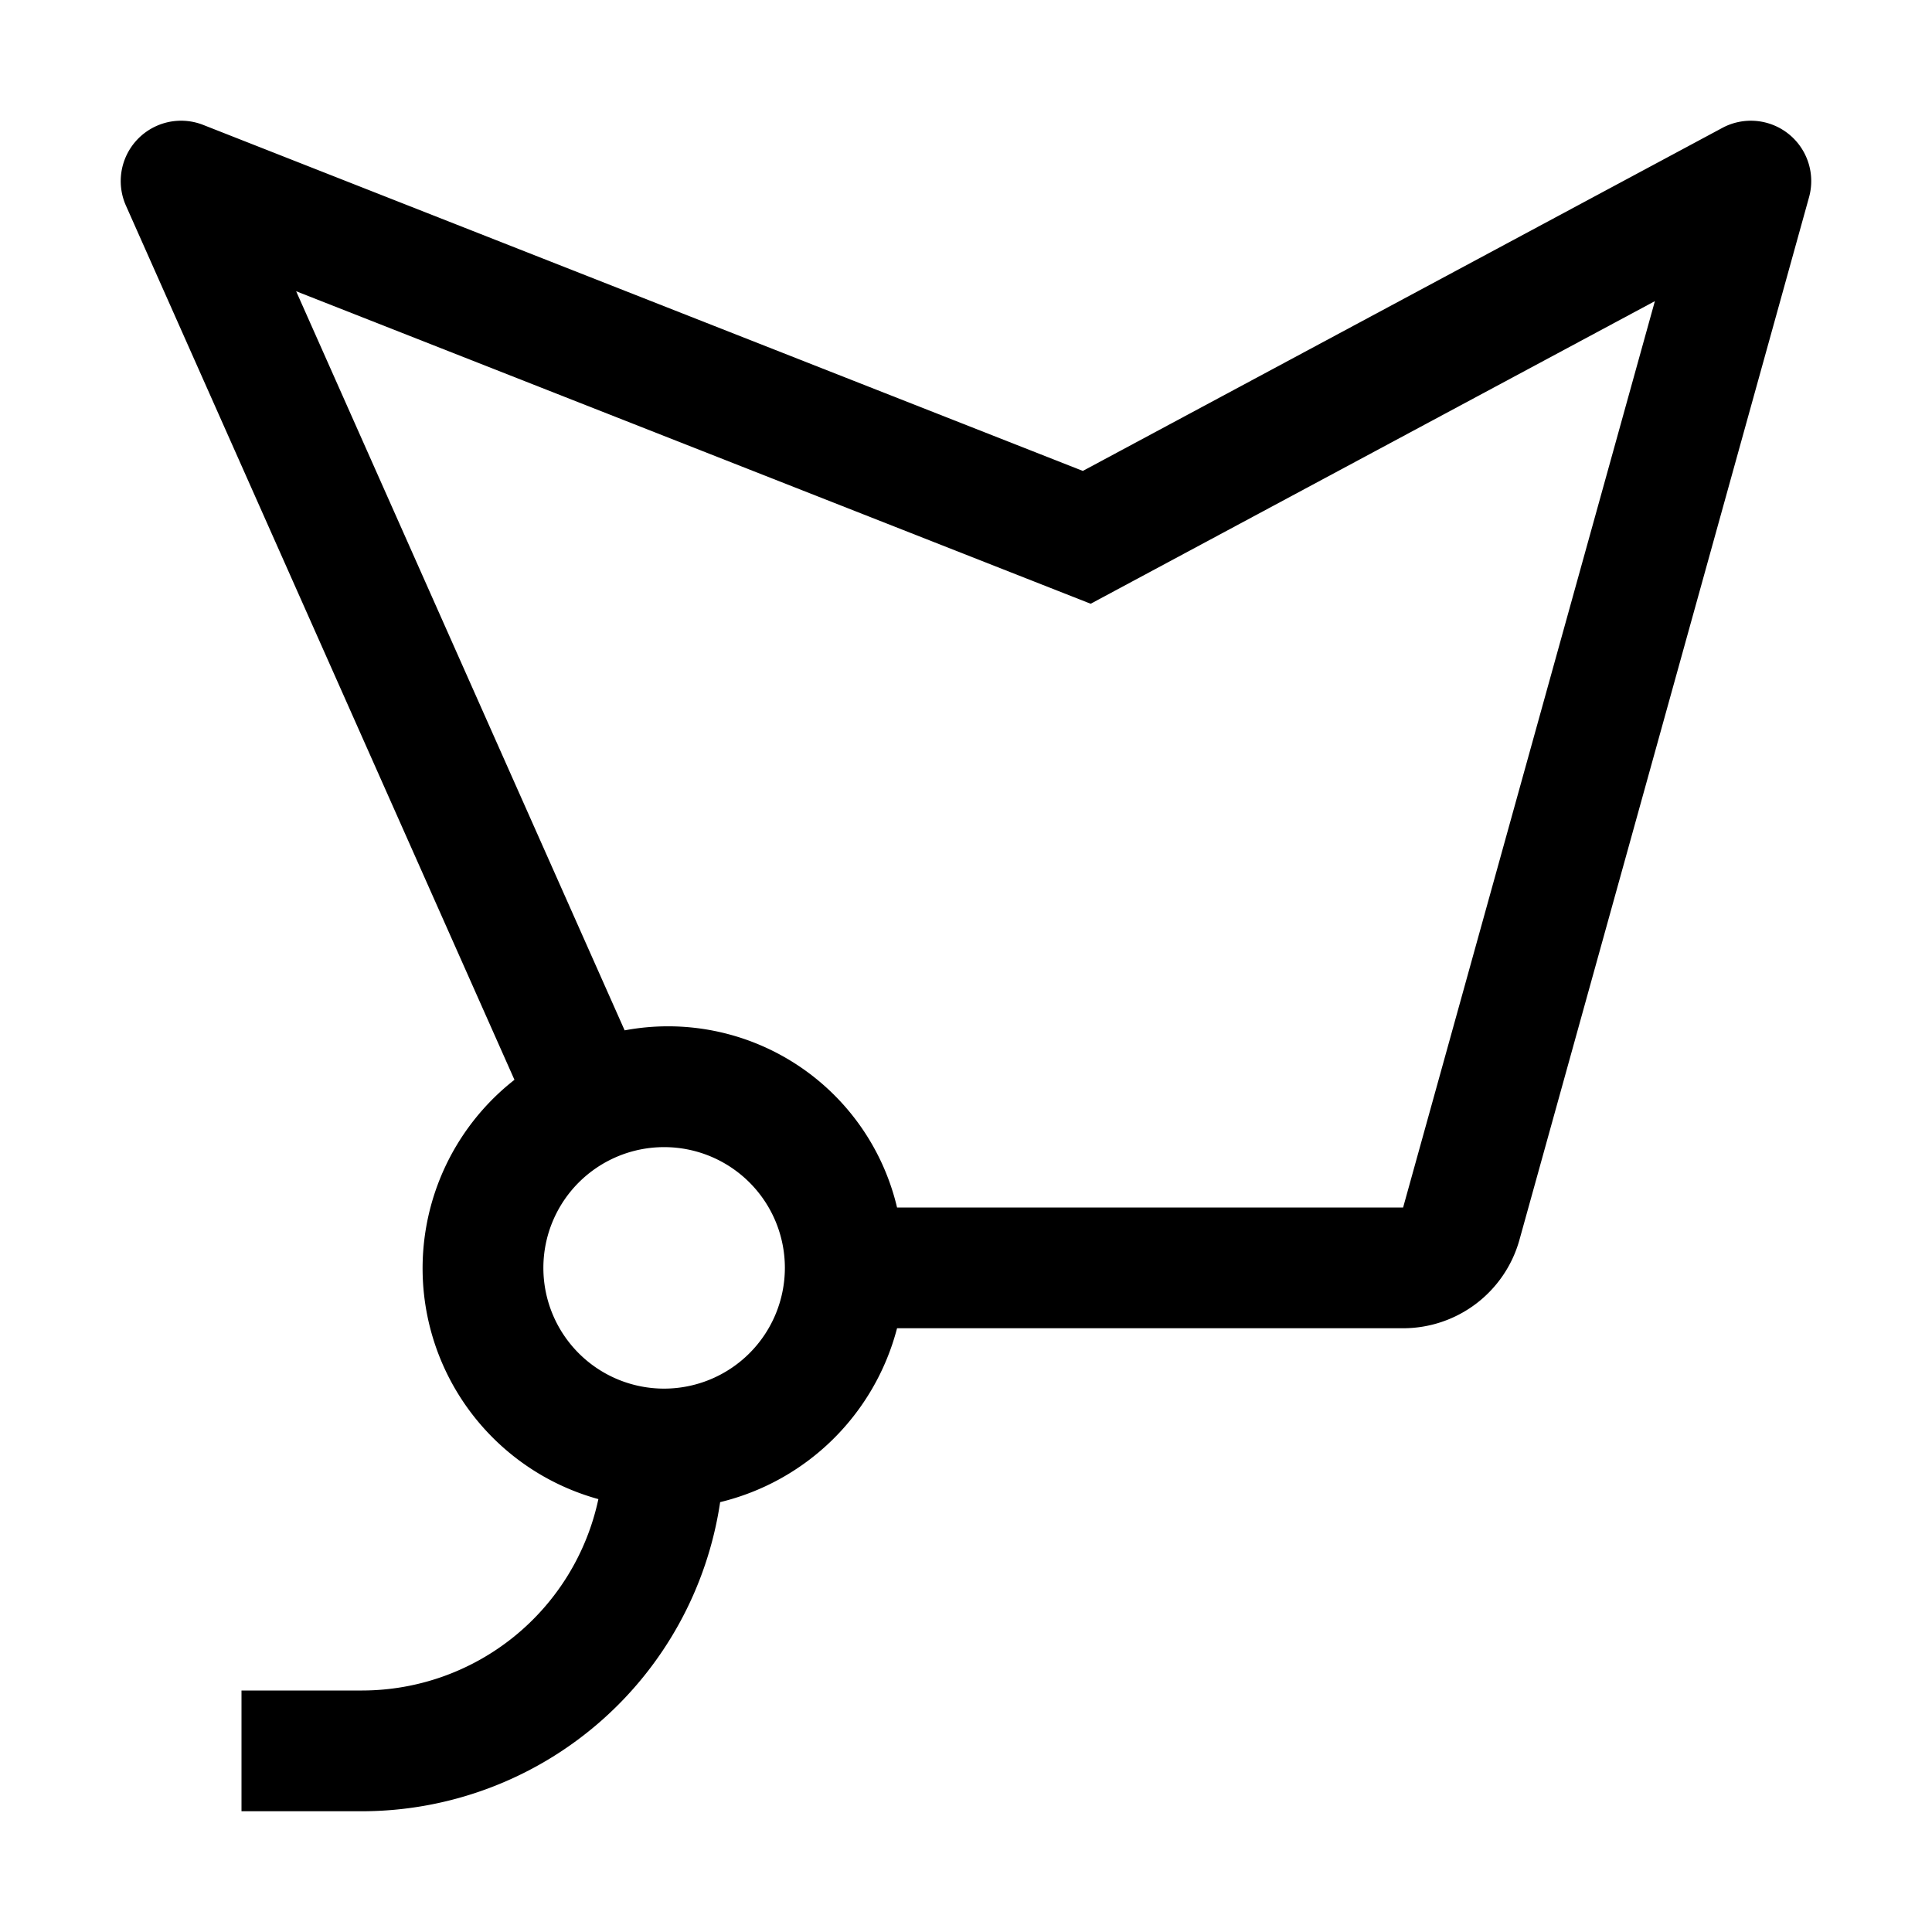 <?xml version="1.0" encoding="utf-8"?><!-- Скачано с сайта svg4.ru / Downloaded from svg4.ru -->
<svg fill="#000000" width="800px" height="800px" viewBox="0 0 32 32" id="icon" xmlns="http://www.w3.org/2000/svg">
  <defs>
    <style>
      .cls-1 {
        fill: none;
      }
    </style>
  </defs>
  <path d="M29.625,2.219a1,1,0,0,0-1.097-.101L17.935,7.8,3.366,2.069a1,1,0,0,0-1.28,1.337l6.435,14.479A3.965,3.965,0,0,0,9.911,24.83,4.005,4.005,0,0,1,6,28H4v2H6a6.004,6.004,0,0,0,5.928-5.12,4.002,4.002,0,0,0,2.93-2.88H23.24a2,2,0,0,0,1.927-1.465L29.963,3.268A1,1,0,0,0,29.625,2.219ZM11,23a2,2,0,1,1,2-2A2.002,2.002,0,0,1,11,23Zm12.24-3H14.858a3.897,3.897,0,0,0-4.512-2.934L4.905,4.824,18.065,10,27.41,4.988Z"/>
  <rect id="_Transparent_Rectangle_" data-name="&lt;Transparent Rectangle&gt;" class="cls-1" width="32" height="32"/>
</svg>